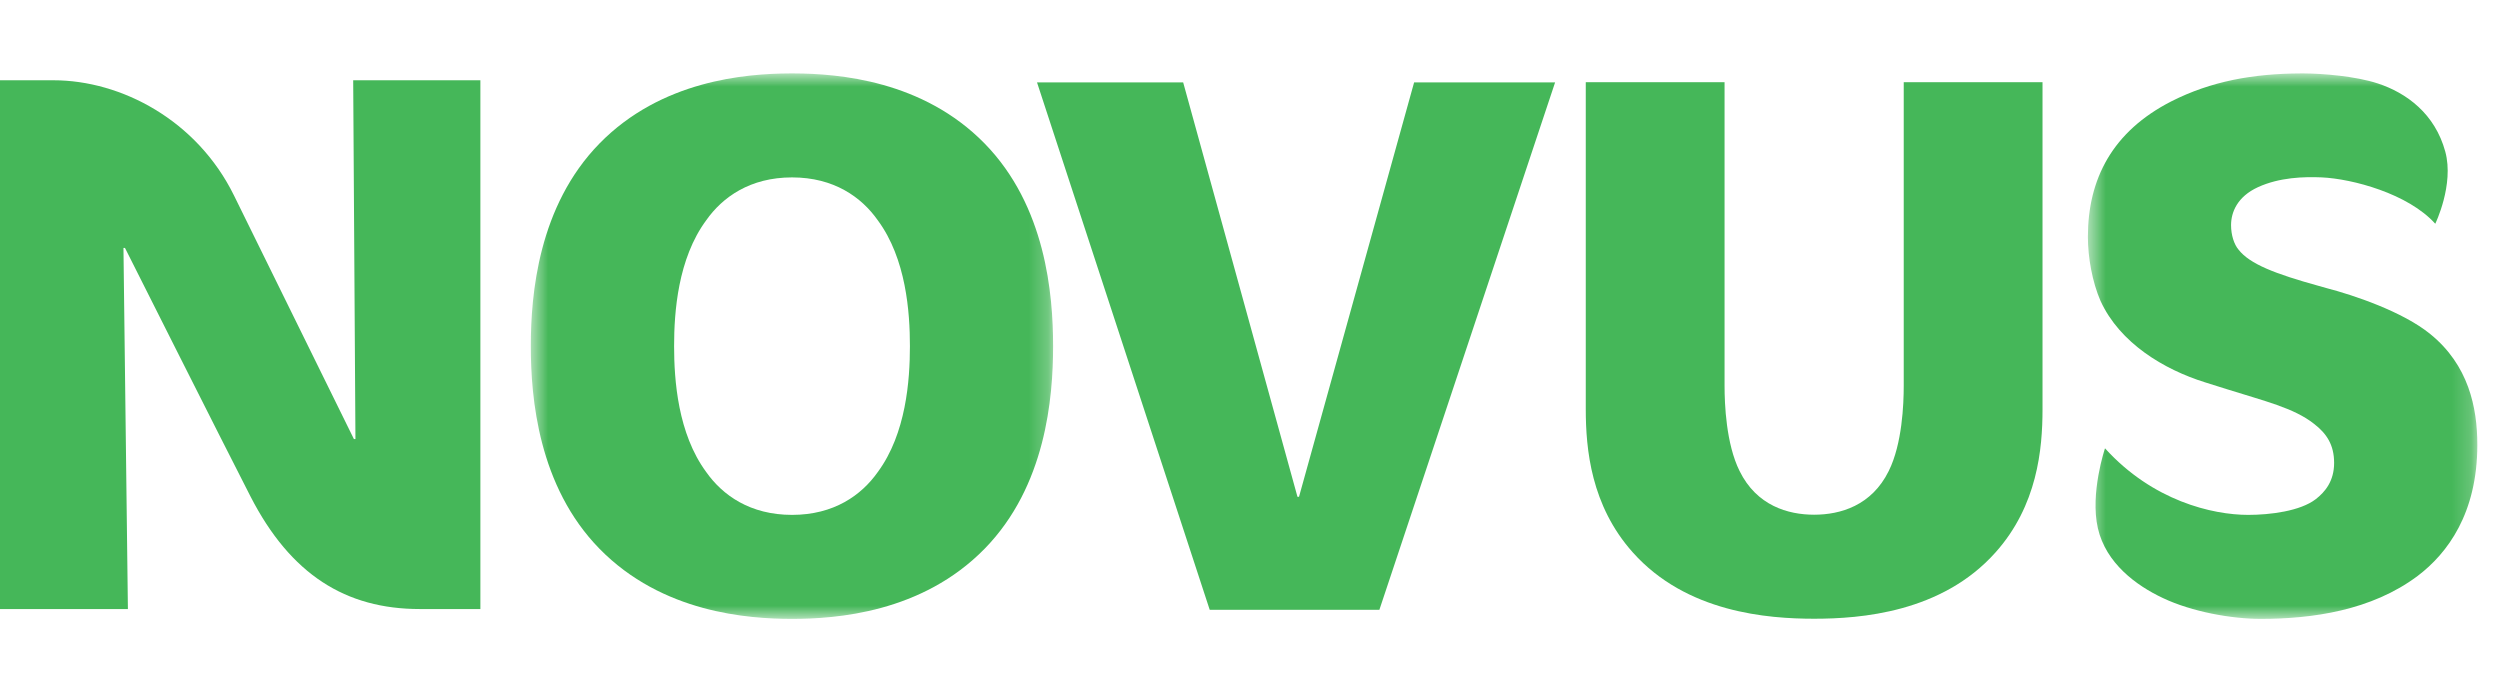 <svg width="130" height="36" viewBox="0 0 130 36" fill="none" xmlns="http://www.w3.org/2000/svg"><path fill-rule="evenodd" clip-rule="evenodd" d="M98.994 20.066C98.994 21.006 98.916 23.082 98.214 24.493C97.325 26.296 95.695 26.765 94.335 26.765C92.977 26.765 91.346 26.296 90.458 24.493C89.756 23.082 89.677 21.006 89.677 20.066V4.276H82.46V21.281C82.46 23.355 82.733 26.296 84.906 28.726C87.7 31.858 91.929 32.174 94.335 32.174C96.742 32.174 100.973 31.858 103.766 28.726C105.942 26.296 106.211 23.355 106.211 21.281V4.276H98.994V20.066Z" fill="#45B759"/><path fill-rule="evenodd" clip-rule="evenodd" d="M67.549 25.832H67.468L61.525 4.285H53.925L62.905 31.709H71.728L80.865 4.285H73.534L67.549 25.832Z" fill="#45B759"/><mask id="mask0_397_1747" style="mask-type:alpha" maskUnits="userSpaceOnUse" x="27" y="3" width="28" height="30"><path fill-rule="evenodd" clip-rule="evenodd" d="M54.761 3.818H27.602V32.182H54.761V3.818Z" fill="white"/></mask><g mask="url(#mask0_397_1747)"><path fill-rule="evenodd" clip-rule="evenodd" d="M45.647 24.543C44.793 25.756 43.358 26.774 41.186 26.774C39.011 26.774 37.575 25.756 36.721 24.543C35.247 22.544 35.053 19.762 35.053 17.999C35.053 16.235 35.247 13.454 36.721 11.458C37.575 10.244 39.011 9.225 41.186 9.225C43.358 9.225 44.793 10.244 45.647 11.458C47.12 13.454 47.316 16.235 47.316 17.999C47.316 19.762 47.12 22.544 45.647 24.543ZM41.077 3.818C38.756 3.829 34.384 4.183 31.174 7.461C27.995 10.713 27.602 15.297 27.602 17.999C27.602 20.703 27.995 25.286 31.174 28.536C34.435 31.866 38.895 32.182 41.186 32.182C43.475 32.182 47.939 31.866 51.199 28.536C54.379 25.286 54.761 20.703 54.761 17.999C54.761 15.297 54.379 10.713 51.199 7.461C47.99 4.183 43.615 3.829 41.295 3.818H41.077Z" fill="#45B759"/></g><mask id="mask1_397_1747" style="mask-type:alpha" maskUnits="userSpaceOnUse" x="108" y="3" width="21" height="30"><path fill-rule="evenodd" clip-rule="evenodd" d="M128.821 32.182H108.57V3.818H128.821V32.182Z" fill="white"/></mask><g mask="url(#mask1_397_1747)"><path fill-rule="evenodd" clip-rule="evenodd" d="M126.378 17.374C124.943 16.198 122.343 15.335 120.985 14.983L120.56 14.863C118.308 14.239 116.989 13.73 116.407 12.985C116.172 12.712 116.015 12.221 116.015 11.709C116.015 11.037 116.339 10.226 117.416 9.732C118.534 9.22 119.801 9.184 120.729 9.224C122.315 9.297 125.224 10.065 126.634 11.635C126.634 11.635 127.622 9.601 127.155 7.887C126.62 5.916 125.142 4.832 123.648 4.34C122.481 3.957 120.777 3.824 119.812 3.818H119.626C117.15 3.83 114.974 4.226 112.916 5.267C109.846 6.834 108.57 9.306 108.57 12.318C108.57 13.377 108.799 14.67 109.228 15.65C110.236 17.846 112.529 19.214 114.658 19.88L115.785 20.234C117.763 20.858 119.279 21.212 120.324 22.035C120.985 22.543 121.374 23.13 121.374 24.073C121.374 25.014 120.906 25.58 120.424 25.953C119.613 26.582 118.032 26.774 116.909 26.774C115.05 26.774 111.939 26.048 109.46 23.312C109.46 23.312 108.673 25.645 109.089 27.467C109.506 29.287 111.084 30.448 112.471 31.098C113.982 31.815 116.041 32.182 117.557 32.182C120.233 32.182 123.314 31.751 125.719 29.948C127.268 28.774 128.821 26.698 128.821 23.13C128.821 21.174 128.357 18.98 126.378 17.374Z" fill="#45B759"/></g><path fill-rule="evenodd" clip-rule="evenodd" d="M18.483 22.832H18.404C18.404 22.832 14.096 14.079 12.169 10.168C10.247 6.255 6.31 4.174 2.777 4.174H0V31.67H6.651L6.42 12.893H6.499C6.499 12.893 11.594 23.027 13.028 25.82C15.115 29.88 17.98 31.67 21.83 31.67H24.98V4.174H18.366L18.483 22.832Z" fill="#45B759"/></svg>